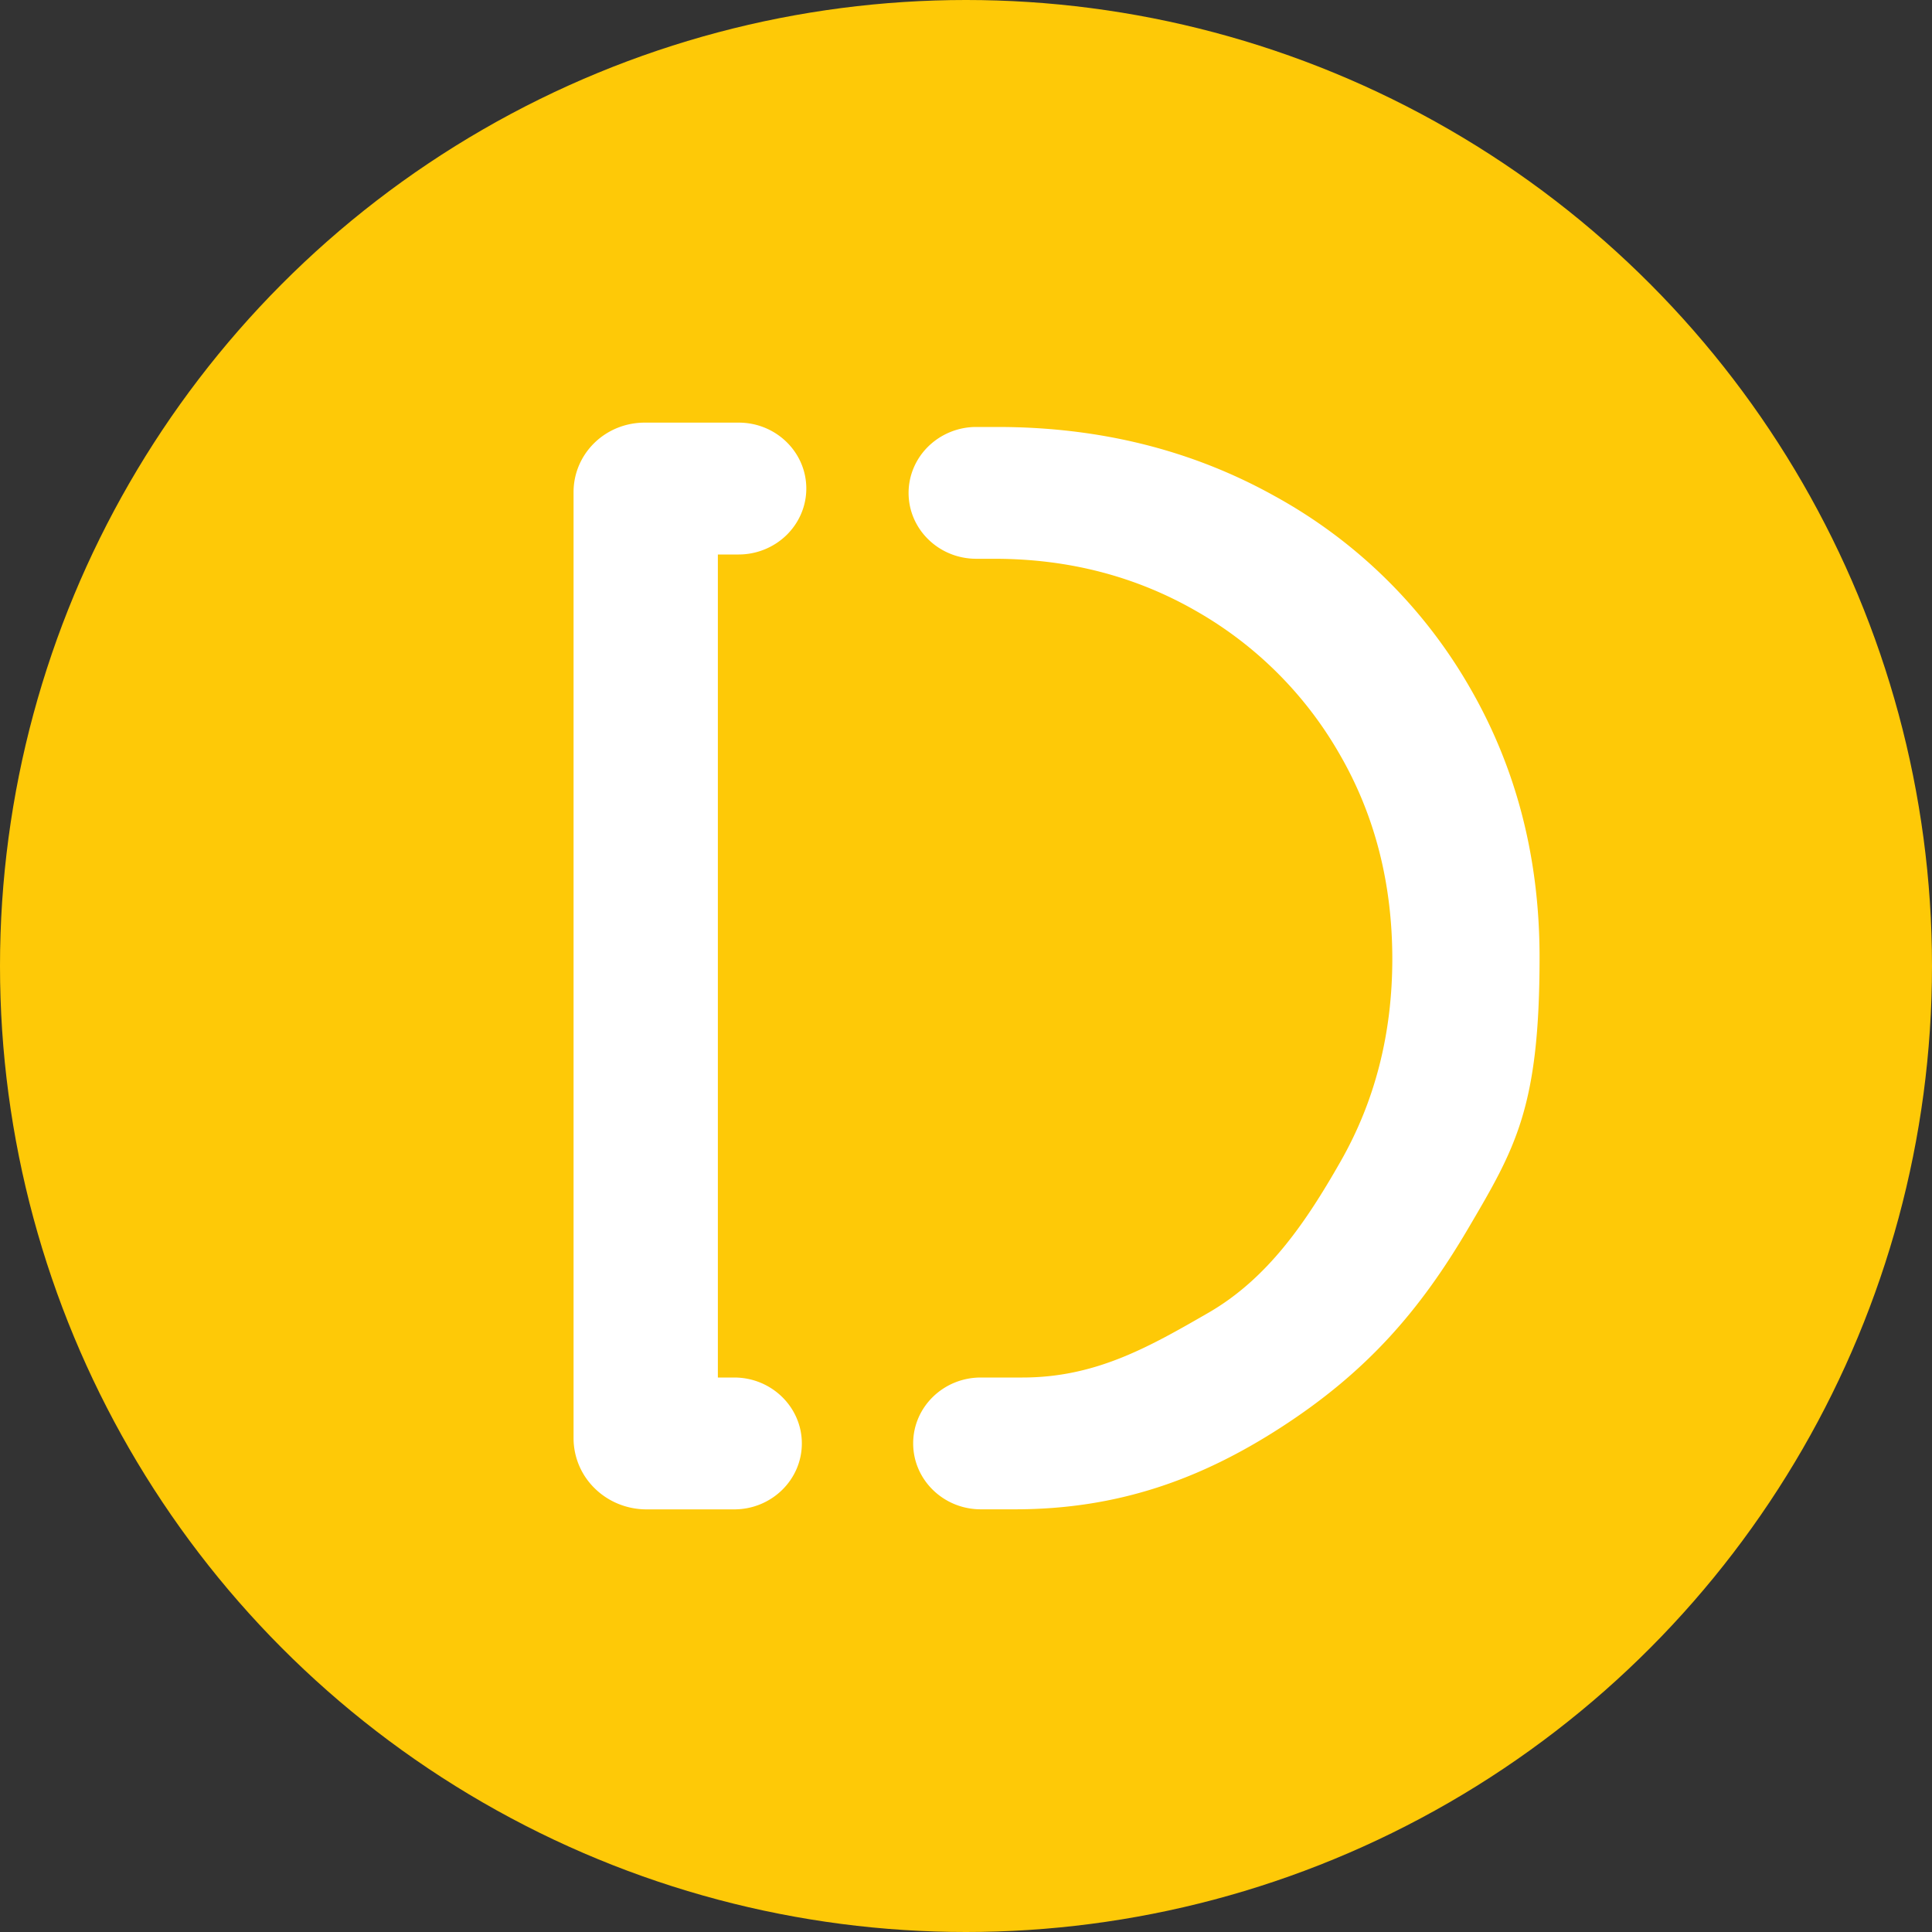 <svg xmlns="http://www.w3.org/2000/svg" width="1em" height="1em" viewBox="0 0 32 32"><rect x="0" y="0" width="32" height="32" fill="#333333" stroke="none"/><g fill="none" fill-rule="evenodd"><circle cx="16" cy="16" r="16" fill="#fec907"/><path fill="#fff" fill-rule="nonzero" d="M12.161 22.816c.618 0 1.12.49 1.12 1.092S12.779 25 12.161 25h-1.453c-.32 0-.628-.124-.854-.345a1.16 1.16 0 0 1-.354-.833V8.149c0-.305.124-.597.345-.813s.52-.336.833-.336h1.557c.618 0 1.12.489 1.12 1.092c0 .29-.119.567-.329.772c-.21.204-.495.32-.791.32h-.345v13.632zm12.17-11.452q1.169 2.007 1.169 4.491c0 2.484-.395 3.153-1.182 4.492s-1.662 2.365-3.099 3.294c-1.32.854-2.698 1.358-4.407 1.358h-.567c-.618 0-1.12-.489-1.12-1.092s.502-1.091 1.12-1.091h.69c1.21 0 2.089-.501 3.076-1.07c.986-.568 1.618-1.499 2.19-2.503q.86-1.505.86-3.362q-.001-1.882-.872-3.388a6.37 6.37 0 0 0-2.376-2.372q-1.506-.866-3.347-.866h-.297c-.618 0-1.12-.488-1.12-1.091c0-.29.119-.568.329-.772s.494-.32.791-.32h.349q2.538 0 4.59 1.142a8.37 8.37 0 0 1 3.223 3.15"/></g></svg>